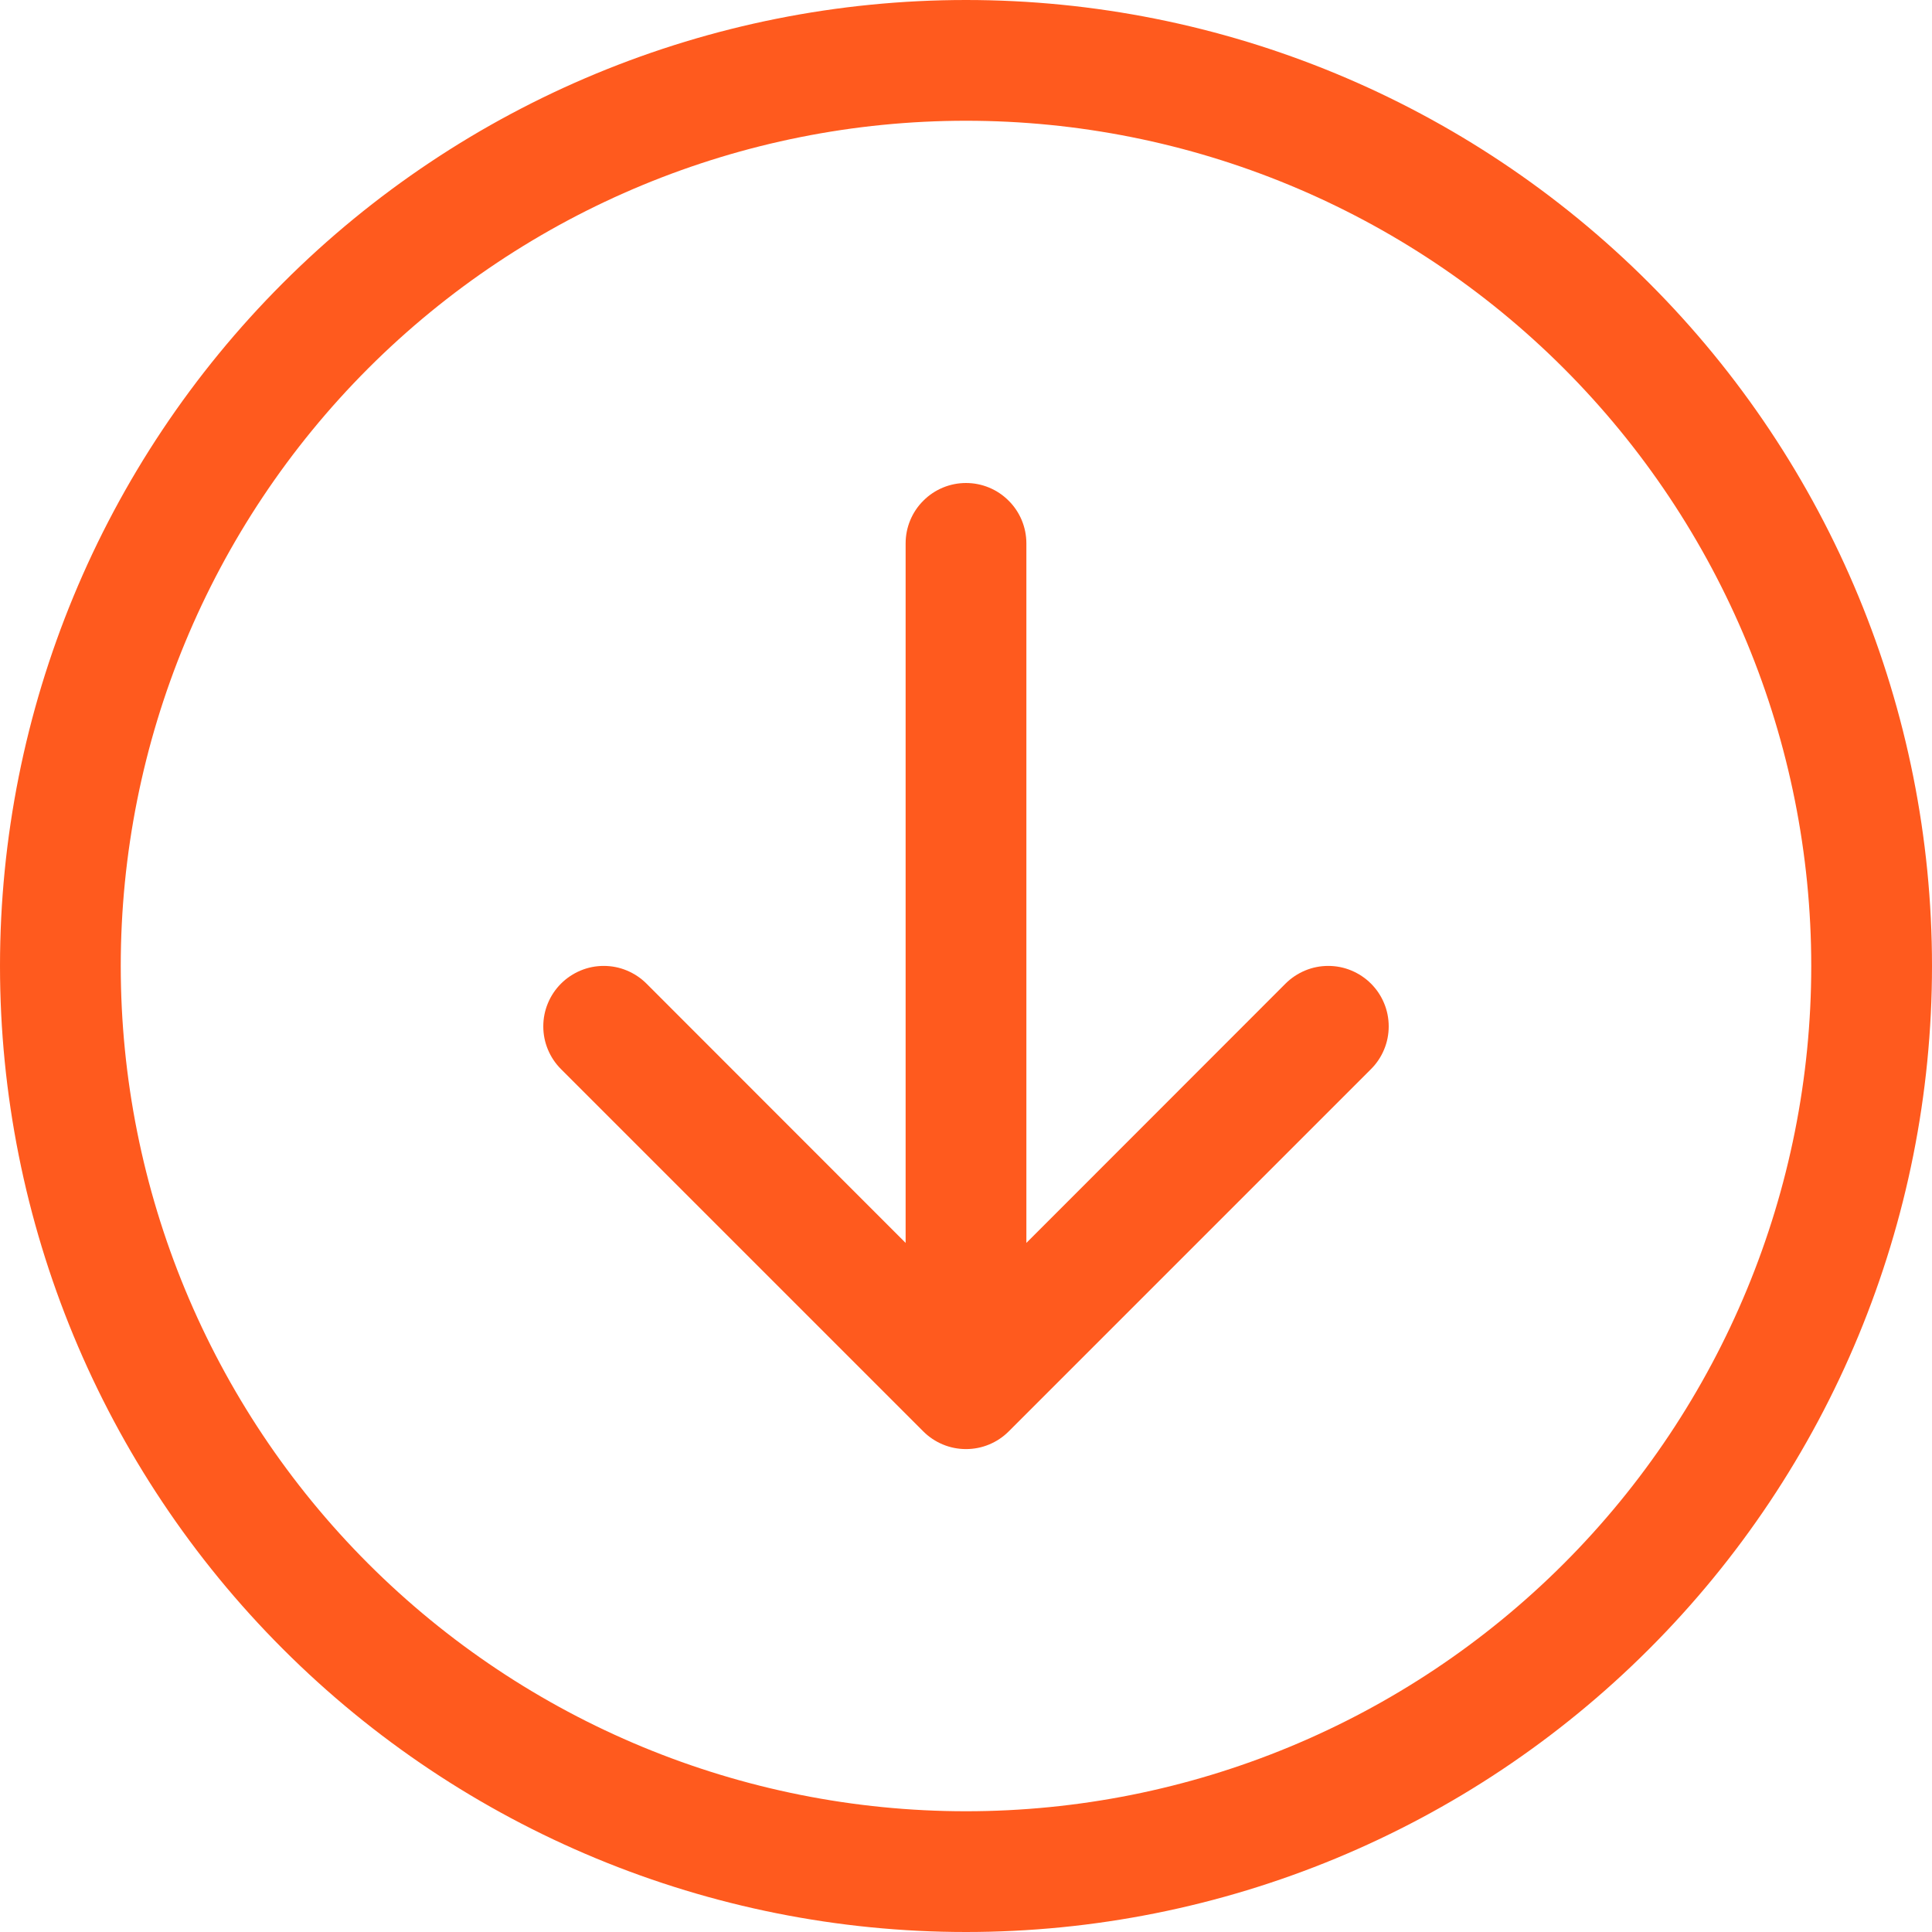<svg width="24" height="24" viewBox="0 0 24 24" fill="none" xmlns="http://www.w3.org/2000/svg">
<g clip-path="url(#clip0_1_14687)">
<path fill-rule="evenodd" clip-rule="evenodd" d="M12 1.5C9.215 1.5 6.545 2.606 4.575 4.575C2.606 6.545 1.5 9.215 1.5 12C1.5 14.785 2.606 17.456 4.575 19.425C6.545 21.394 9.215 22.5 12 22.5C14.785 22.5 17.456 21.394 19.425 19.425C21.394 17.456 22.5 14.785 22.5 12C22.5 9.215 21.394 6.545 19.425 4.575C17.456 2.606 14.785 1.5 12 1.5ZM12 24C8.817 24 5.765 22.736 3.515 20.485C1.264 18.235 -6.63652e-07 15.183 -5.24537e-07 12C-3.85421e-07 8.817 1.264 5.765 3.515 3.515C5.765 1.264 8.817 -6.63652e-07 12 -5.24537e-07C15.183 -3.85421e-07 18.235 1.264 20.485 3.515C22.736 5.765 24 8.817 24 12C24 15.183 22.736 18.235 20.485 20.485C18.235 22.736 15.183 24 12 24ZM12.75 6.75C12.75 6.551 12.671 6.36 12.53 6.22C12.39 6.079 12.199 6 12 6C11.801 6 11.61 6.079 11.47 6.22C11.329 6.36 11.25 6.551 11.25 6.75L11.25 15.44L8.031 12.219C7.961 12.149 7.878 12.094 7.787 12.056C7.696 12.018 7.599 11.999 7.5 11.999C7.401 11.999 7.304 12.018 7.213 12.056C7.122 12.094 7.039 12.149 6.969 12.219C6.899 12.289 6.844 12.371 6.806 12.463C6.768 12.554 6.749 12.651 6.749 12.75C6.749 12.849 6.768 12.946 6.806 13.037C6.844 13.129 6.899 13.211 6.969 13.281L11.469 17.781C11.539 17.851 11.621 17.906 11.713 17.944C11.804 17.982 11.901 18.001 12 18.001C12.099 18.001 12.196 17.982 12.287 17.944C12.379 17.906 12.461 17.851 12.531 17.781L17.031 13.281C17.101 13.211 17.156 13.129 17.194 13.037C17.232 12.946 17.251 12.849 17.251 12.75C17.251 12.651 17.232 12.554 17.194 12.463C17.156 12.371 17.101 12.289 17.031 12.219C16.961 12.149 16.878 12.094 16.787 12.056C16.696 12.018 16.599 11.999 16.5 11.999C16.401 11.999 16.304 12.018 16.213 12.056C16.122 12.094 16.039 12.149 15.969 12.219L12.75 15.44L12.75 6.75Z" fill="#FF5A1E"/>
</g>
<defs>
<clipPath id="clip0_1_14687">
<rect width="24" height="24" fill="white" transform="translate(24) rotate(90)"/>
</clipPath>
</defs>
</svg>
